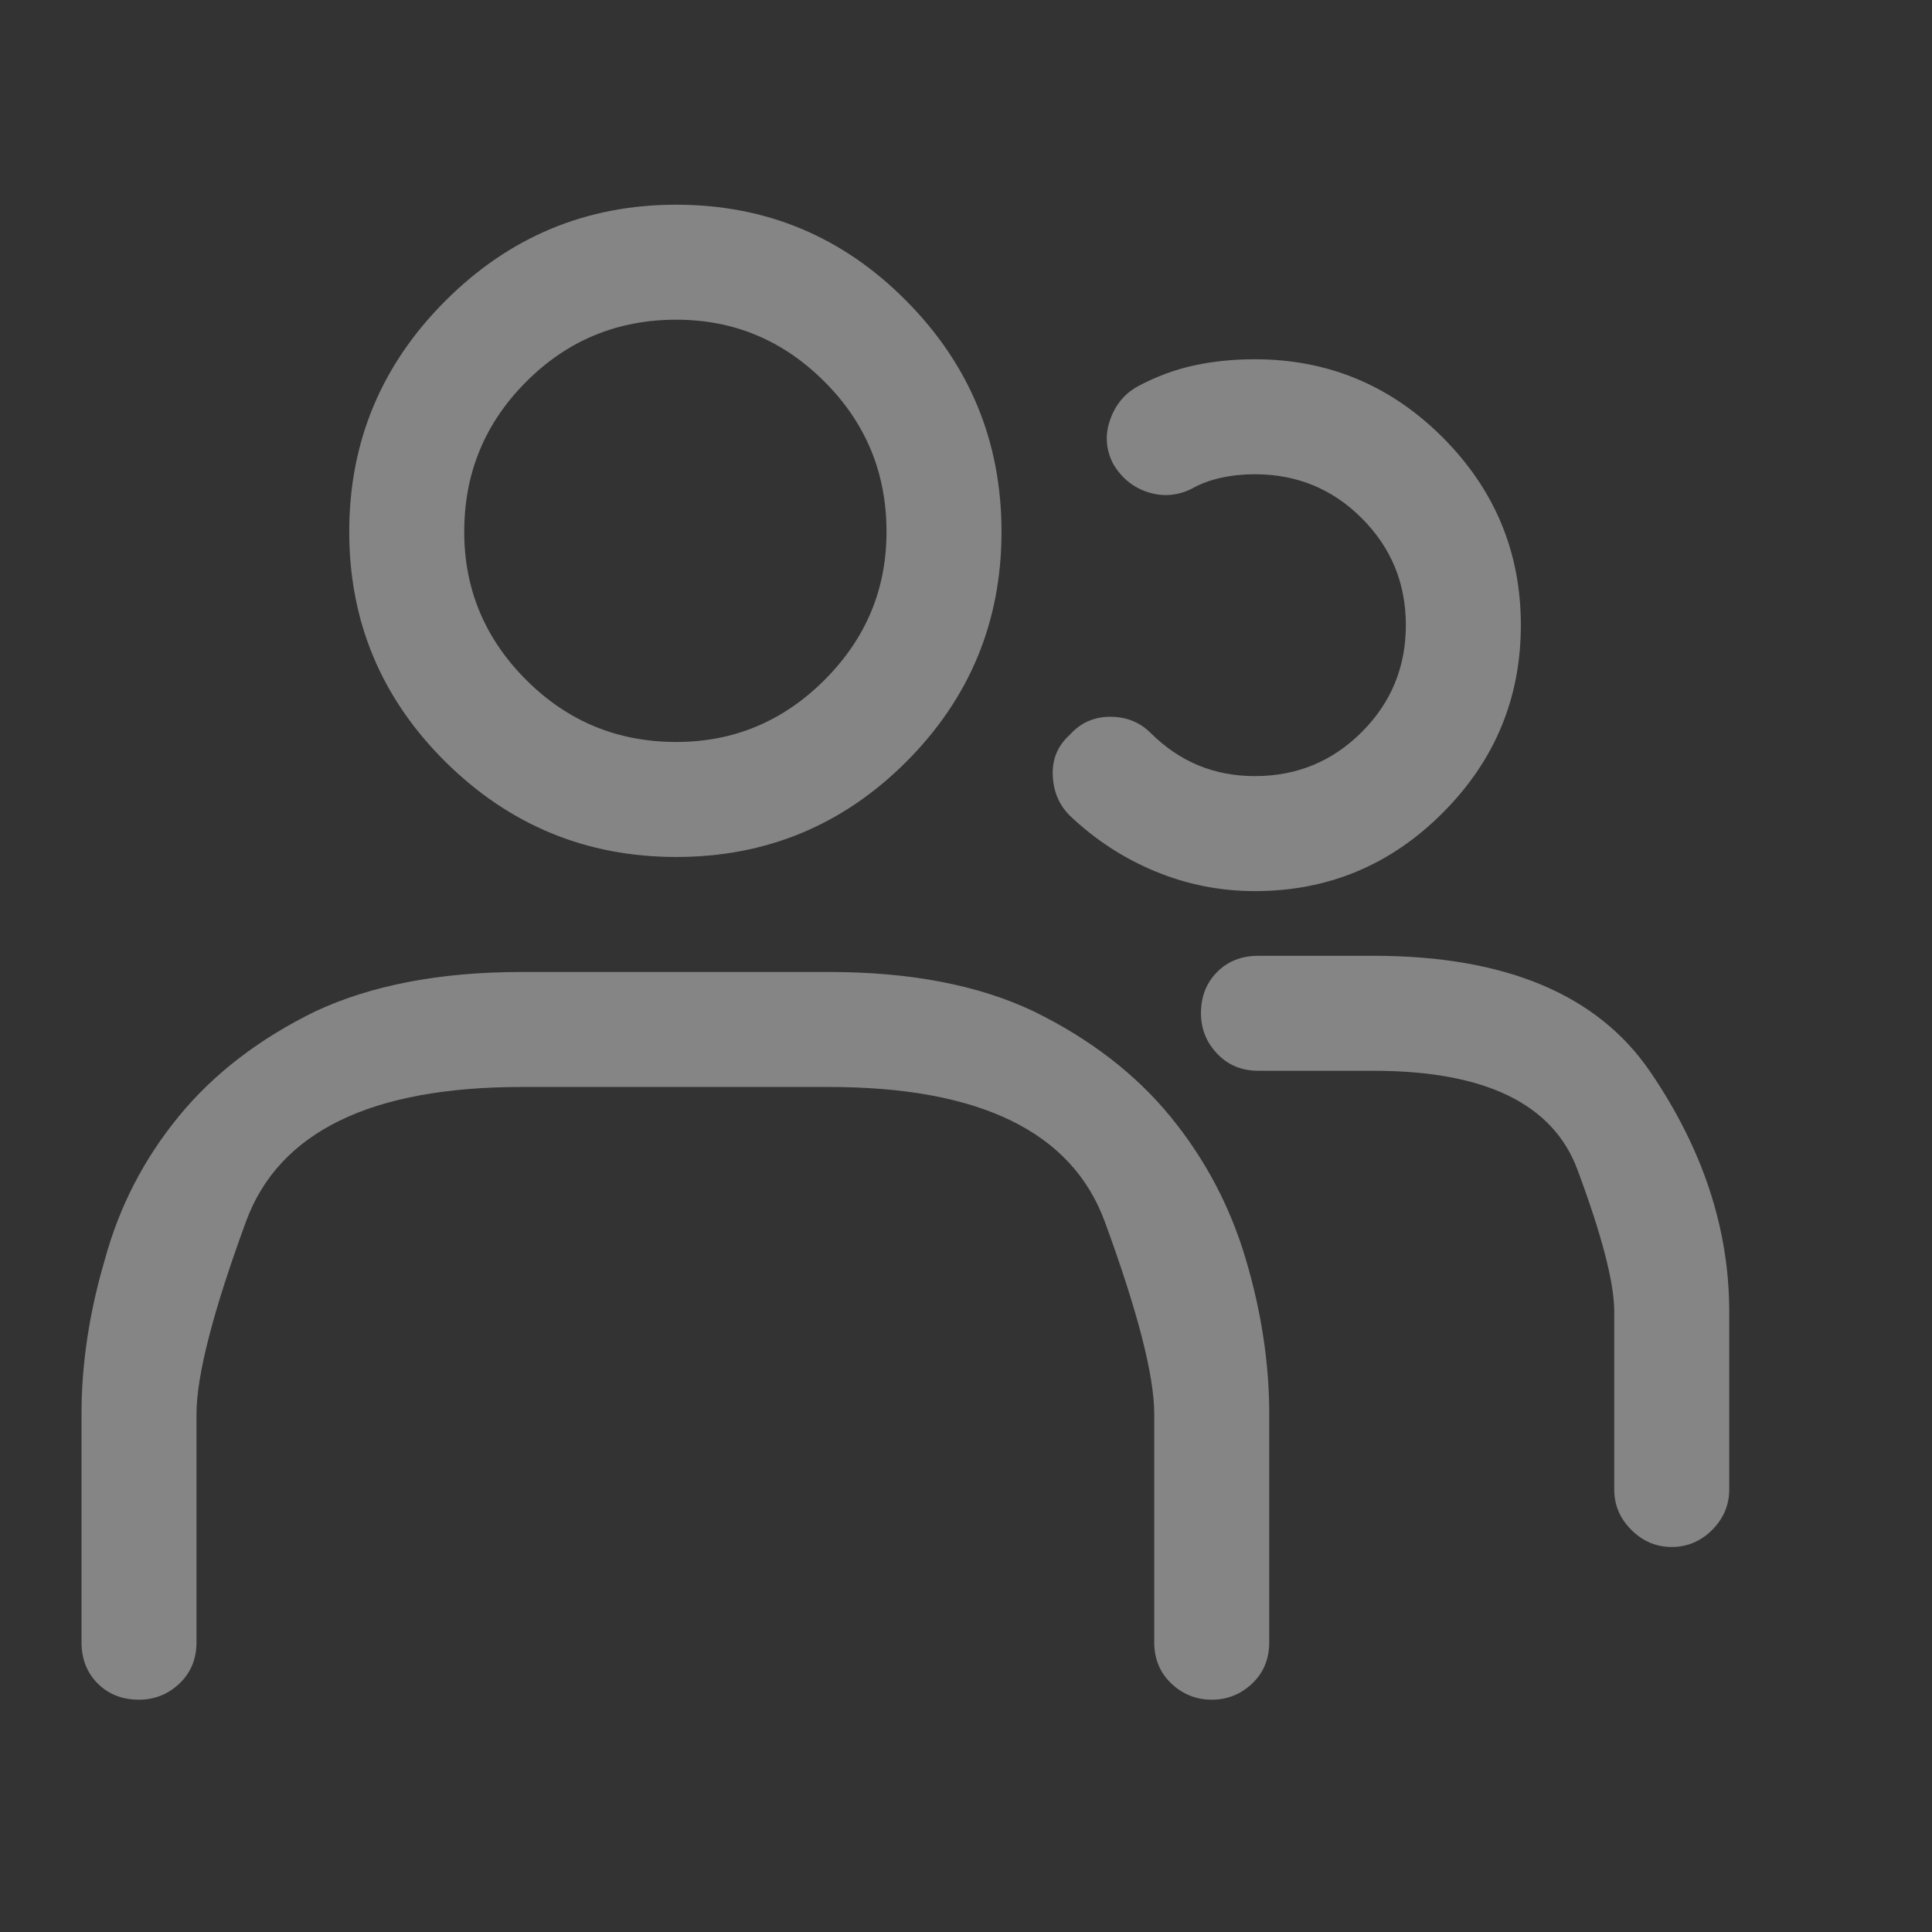 <svg width="21" height="21" viewBox="0 0 21 21" fill="none" xmlns="http://www.w3.org/2000/svg">
<rect x="0" y="0" width="21" height="21" fill="#333333" stroke="none"/>
<path d="M7.351 9.315C8.328 9.315 9.161 8.97 9.851 8.28C10.541 7.589 10.886 6.756 10.886 5.78C10.886 4.803 10.541 3.966 9.851 3.27C9.161 2.573 8.328 2.225 7.351 2.225C6.374 2.225 5.538 2.573 4.841 3.27C4.145 3.966 3.796 4.803 3.796 5.78C3.796 6.756 4.145 7.589 4.841 8.28C5.538 8.97 6.374 9.315 7.351 9.315ZM7.351 3.475C7.976 3.475 8.513 3.699 8.962 4.149C9.412 4.598 9.636 5.142 9.636 5.78C9.636 6.405 9.412 6.942 8.962 7.391C8.513 7.84 7.976 8.065 7.351 8.065C6.713 8.065 6.169 7.84 5.72 7.391C5.271 6.942 5.046 6.405 5.046 5.78C5.046 5.142 5.271 4.598 5.72 4.149C6.169 3.699 6.713 3.475 7.351 3.475ZM13.796 15.369V17.85C13.796 18.032 13.734 18.182 13.611 18.299C13.487 18.416 13.341 18.475 13.171 18.475C13.002 18.475 12.855 18.416 12.732 18.299C12.608 18.182 12.546 18.032 12.546 17.85V15.369C12.546 14.953 12.367 14.256 12.009 13.28C11.651 12.303 10.652 11.815 9.011 11.815H5.671C4.031 11.815 3.031 12.303 2.673 13.28C2.315 14.256 2.136 14.953 2.136 15.369V17.85C2.136 18.032 2.074 18.182 1.951 18.299C1.827 18.416 1.68 18.475 1.511 18.475C1.329 18.475 1.179 18.416 1.062 18.299C0.945 18.182 0.886 18.032 0.886 17.85V15.369C0.886 14.822 0.971 14.263 1.14 13.69C1.296 13.117 1.563 12.599 1.941 12.137C2.318 11.675 2.813 11.294 3.425 10.994C4.037 10.708 4.786 10.565 5.671 10.565H9.011C9.897 10.565 10.639 10.708 11.238 10.994C11.85 11.294 12.344 11.675 12.722 12.137C13.1 12.599 13.373 13.117 13.542 13.69C13.712 14.263 13.796 14.822 13.796 15.369ZM11.628 8.865C11.511 8.748 11.449 8.602 11.443 8.426C11.436 8.25 11.498 8.104 11.628 7.987C11.745 7.856 11.892 7.791 12.068 7.791C12.243 7.791 12.39 7.85 12.507 7.967C12.664 8.123 12.836 8.24 13.025 8.319C13.214 8.397 13.419 8.436 13.64 8.436C14.096 8.436 14.483 8.276 14.802 7.957C15.121 7.638 15.281 7.251 15.281 6.795C15.281 6.339 15.121 5.952 14.802 5.633C14.483 5.314 14.096 5.155 13.64 5.155C13.51 5.155 13.386 5.168 13.269 5.194C13.152 5.22 13.048 5.259 12.956 5.311C12.8 5.389 12.641 5.402 12.478 5.35C12.315 5.298 12.188 5.194 12.097 5.037C12.019 4.881 12.009 4.722 12.068 4.559C12.126 4.396 12.227 4.276 12.37 4.198C12.566 4.093 12.768 4.018 12.976 3.973C13.184 3.927 13.406 3.905 13.64 3.905C14.434 3.905 15.115 4.188 15.681 4.754C16.247 5.321 16.531 6.001 16.531 6.795C16.531 7.589 16.247 8.27 15.681 8.836C15.115 9.403 14.434 9.686 13.64 9.686C13.262 9.686 12.901 9.614 12.556 9.471C12.211 9.328 11.902 9.126 11.628 8.865ZM18.796 14.256V16.19C18.796 16.359 18.734 16.506 18.611 16.629C18.487 16.753 18.34 16.815 18.171 16.815C18.002 16.815 17.855 16.753 17.732 16.629C17.608 16.506 17.546 16.359 17.546 16.19V14.256C17.546 13.944 17.413 13.429 17.146 12.713C16.879 11.997 16.14 11.639 14.929 11.639H13.679C13.497 11.639 13.347 11.577 13.23 11.453C13.113 11.33 13.054 11.183 13.054 11.014C13.054 10.832 13.113 10.682 13.23 10.565C13.347 10.447 13.497 10.389 13.679 10.389H14.929C16.361 10.389 17.364 10.809 17.937 11.649C18.51 12.489 18.796 13.358 18.796 14.256Z" fill="white" fill-opacity="0.4"/>
</svg>
